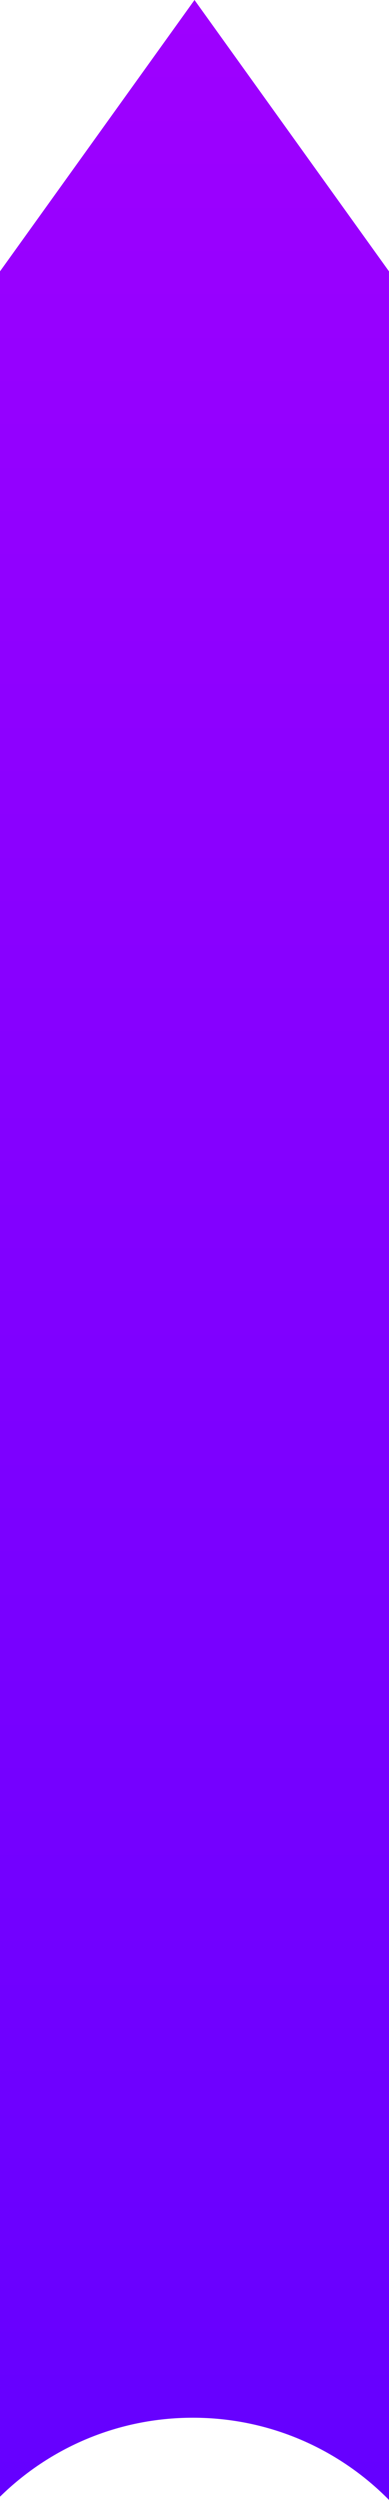 <svg xmlns="http://www.w3.org/2000/svg" width="24" height="154" viewBox="0 0 24 154">
  <defs>
    <linearGradient id="linearGradient-1" x1="98.465%" x2="0%" y1="100%" y2="100%">
      <stop offset="0%" stop-color="#9E00FF"/>
      <stop offset="100%" stop-color="#6400FF"/>
    </linearGradient>
  </defs>
  <g id="SpSct02__img__arrow02" fill="none" fill-rule="evenodd" stroke="none" stroke-width="1">
    <path id="Rectangle-3" fill="url(#linearGradient-1)" d="M72.284,65 L89,77 L72.284,88.999 L-65,89 C-61.873,85.918 -59.935,81.635 -59.935,76.9 C-59.935,72.266 -61.791,68.065 -64.801,64.999 L72.284,65 Z" transform="rotate(-90 12 77)"/>
  </g>
</svg>
